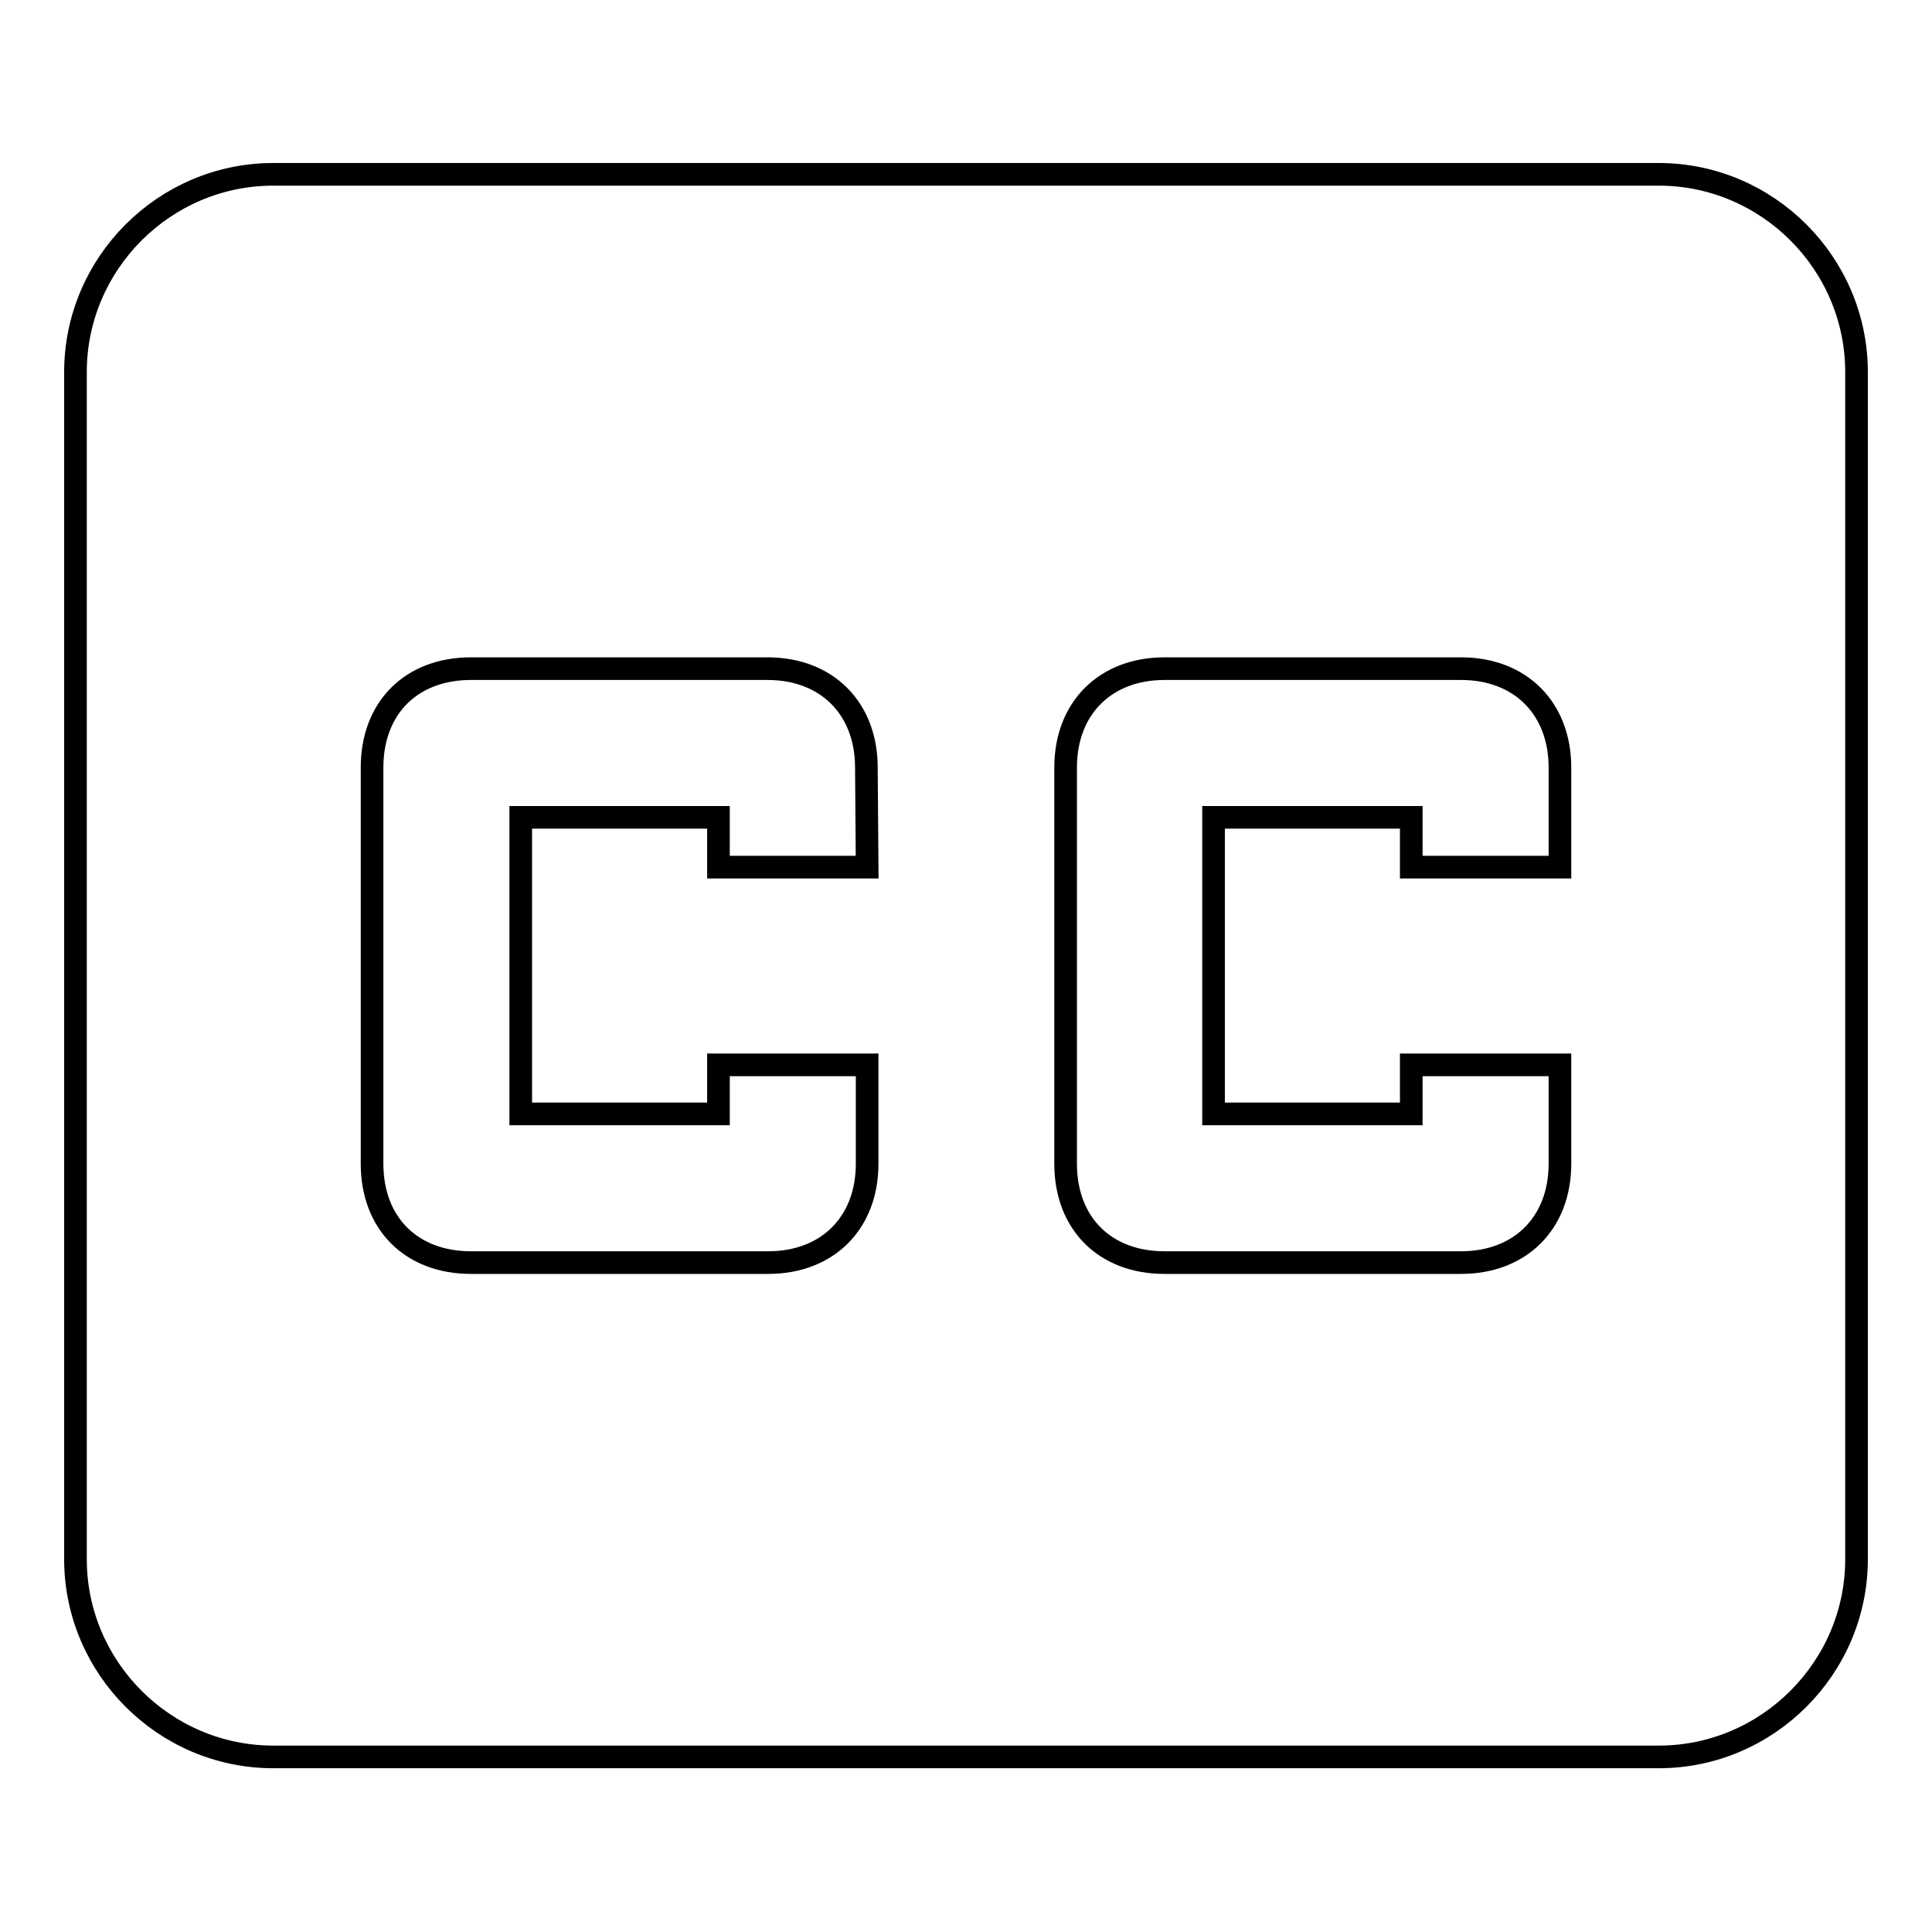 <?xml version="1.0" encoding="utf-8"?>
<!-- Svg Vector Icons : http://www.onlinewebfonts.com/icon -->
<!DOCTYPE svg PUBLIC "-//W3C//DTD SVG 1.1//EN" "http://www.w3.org/Graphics/SVG/1.1/DTD/svg11.dtd">
<svg version="1.1" xmlns="http://www.w3.org/2000/svg" xmlns:xlink="http://www.w3.org/1999/xlink" x="0px" y="0px" viewBox="0 0 256 256" enable-background="new 0 0 256 256" xml:space="preserve">
<g><g><path stroke-width="3" fill-opacity="0" stroke="#000000"  d="M219.8,23.1H36.2C21.8,23.1,10,34.9,10,49.3v157.3c0,14.4,11.8,26.2,26.2,26.2h183.6c14.4,0,26.2-11.8,26.2-26.2V49.3C246,34.9,234.2,23.1,219.8,23.1z M114.9,114.9H95.2v-6.6H69v39.3h26.2v-6.5h19.7v13.1c0,7.9-5.3,13.1-13.1,13.1H62.4c-7.9,0-13.1-5.2-13.1-13.1v-52.5c0-7.9,5.2-13.1,13.1-13.1h39.3c7.9,0,13.1,5.3,13.1,13.1L114.9,114.9L114.9,114.9z M206.7,114.9H187v-6.6h-26.2v39.3H187v-6.5h19.7v13.1c0,7.9-5.3,13.1-13.1,13.1h-39.3c-7.9,0-13.1-5.2-13.1-13.1v-52.5c0-7.9,5.3-13.1,13.1-13.1h39.3c7.9,0,13.1,5.3,13.1,13.1L206.7,114.9L206.7,114.9z"/></g></g>
</svg>